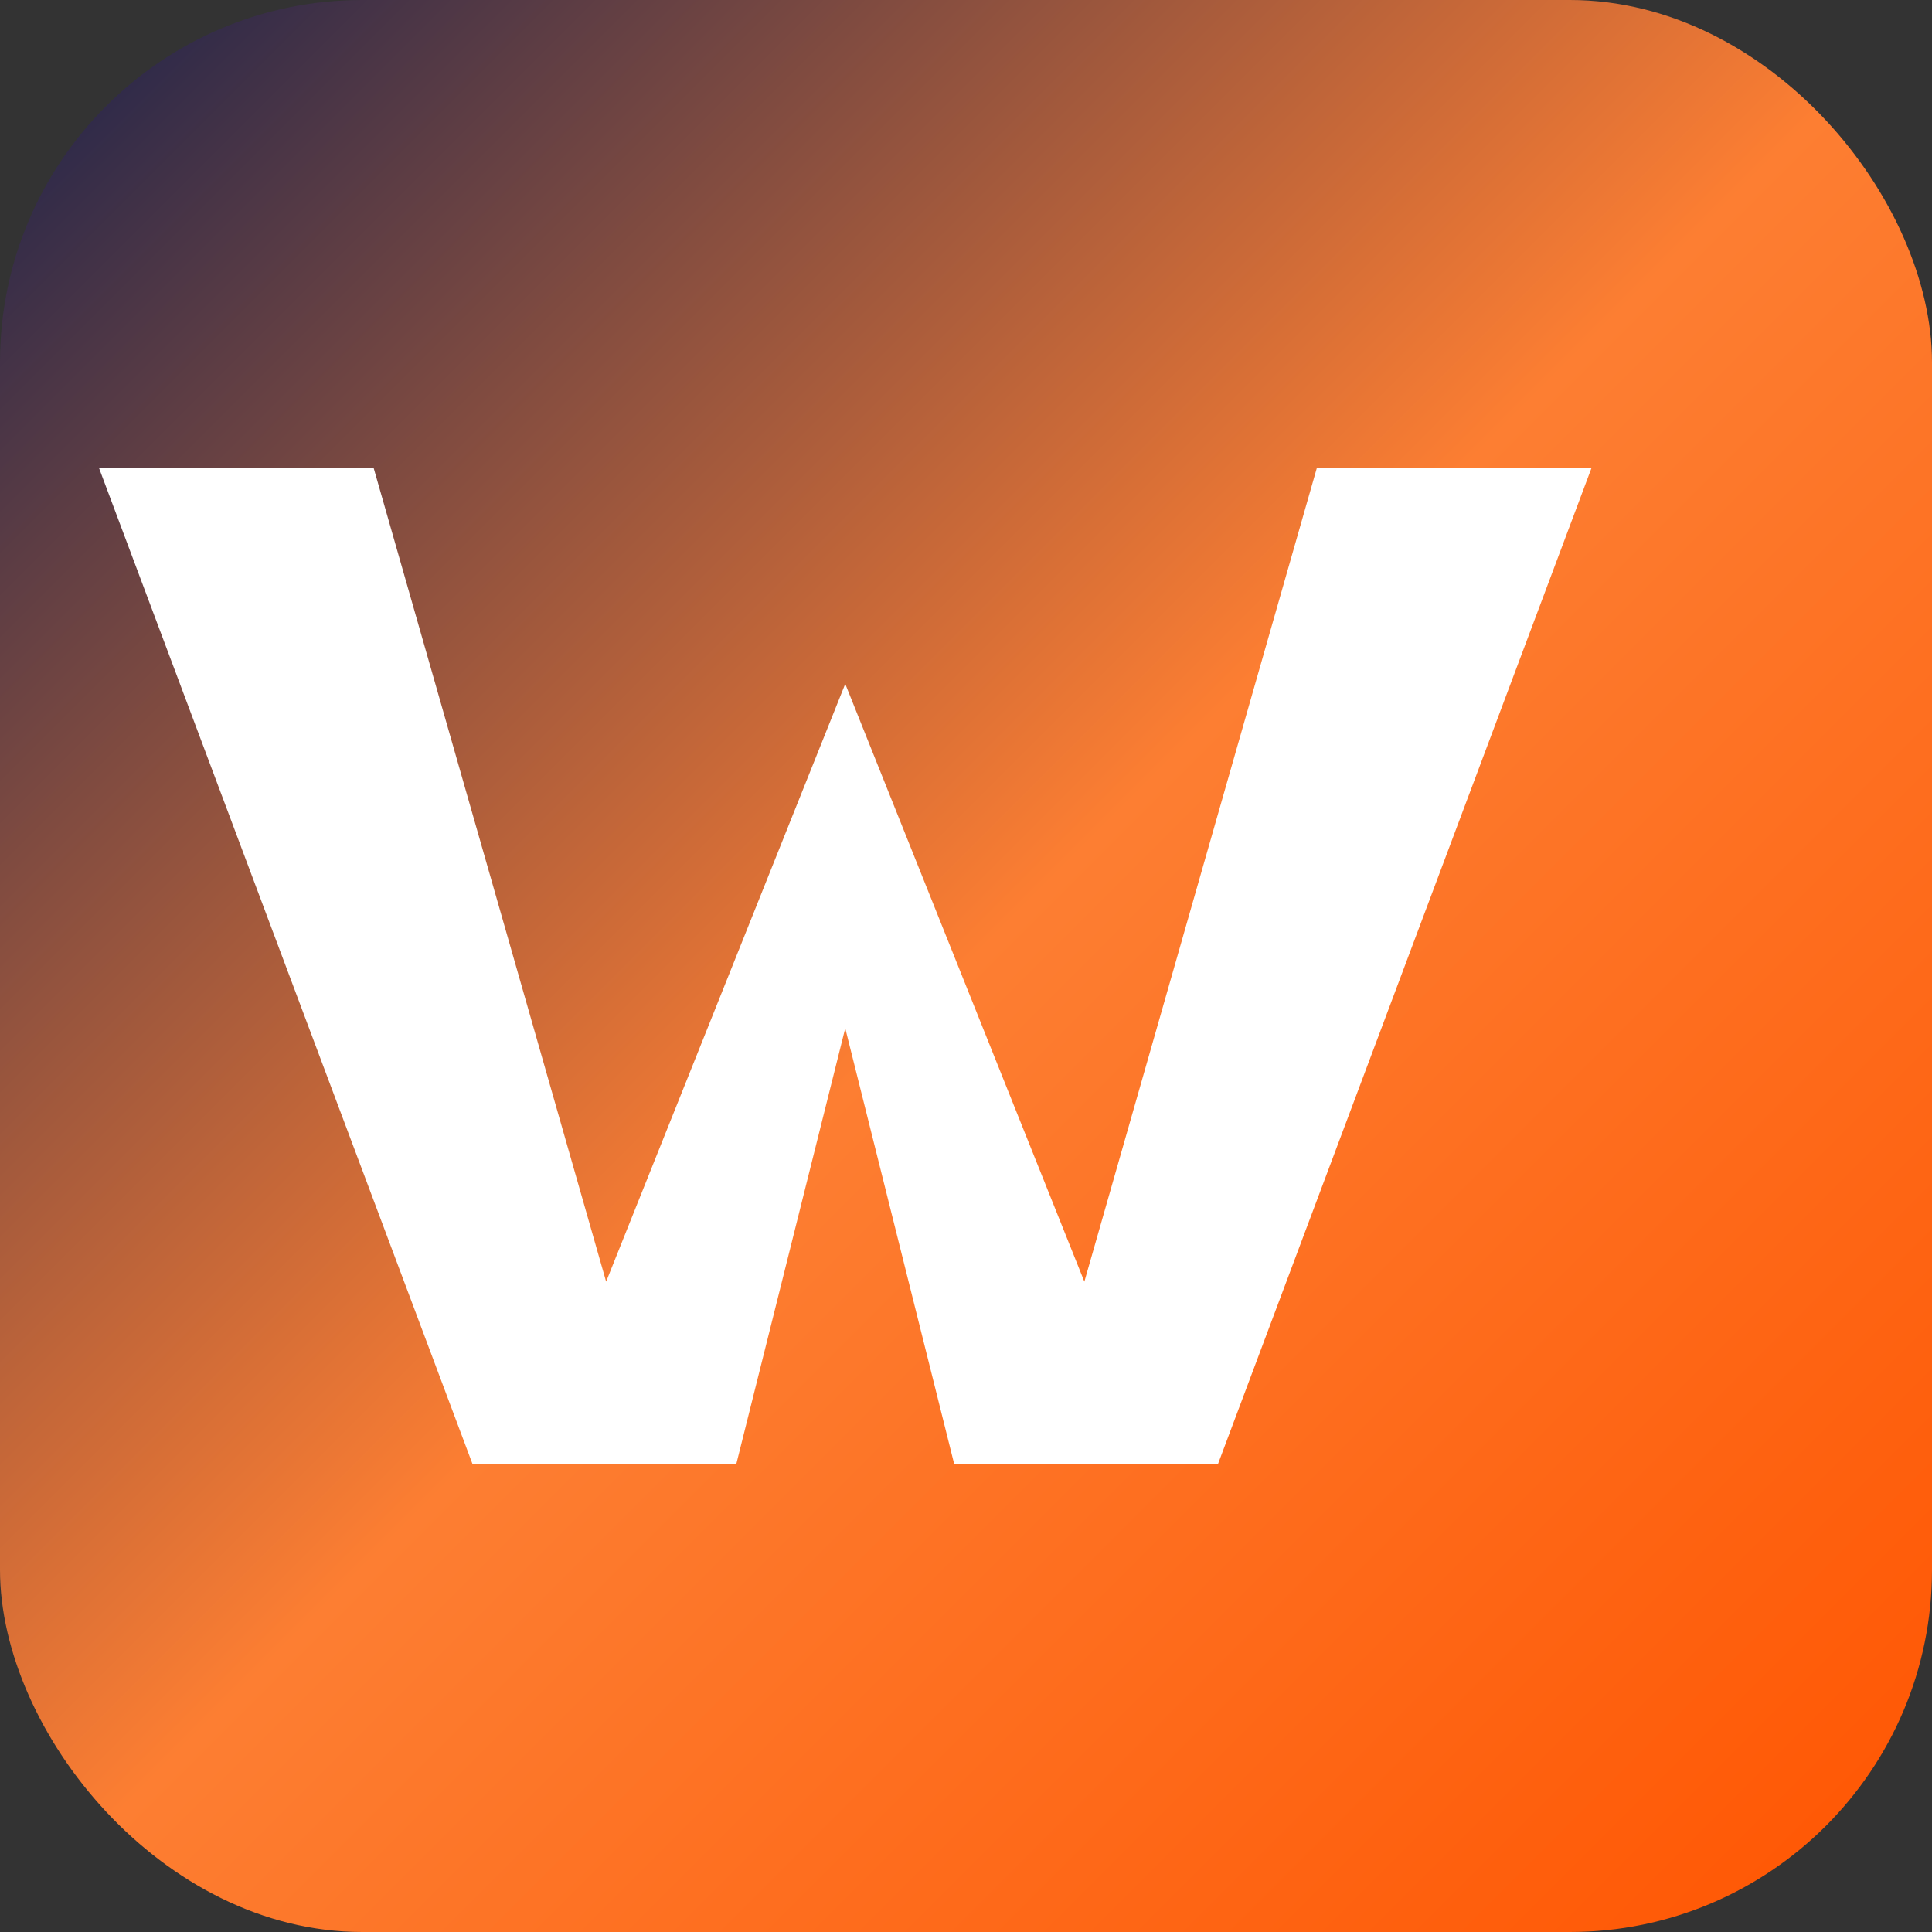 <svg width="32" height="32" viewBox="0 0 32 32" fill="none" xmlns="http://www.w3.org/2000/svg">
  <rect x="0" y="0" width="32" height="32" fill="#333333" stroke="none"/>
  <!-- Background with gradient -->
  <rect width="32" height="32" rx="6" fill="url(#gradient)"/>
  
  <!-- Welyne "W" logo -->
  <path d="M6 8L10 22L14 12L18 22L22 8H26L20 24H16L14 16L12 24H8L2 8H6Z" fill="white" stroke="white" stroke-width="0.5"/>
  
  <!-- Gradient definition -->
  <defs>
    <linearGradient id="gradient" x1="0%" y1="0%" x2="100%" y2="100%">
      <stop offset="0%" style="stop-color:#16204c;stop-opacity:1" />
      <stop offset="50%" style="stop-color:#FD7E32;stop-opacity:1" />
      <stop offset="100%" style="stop-color:#FF5400;stop-opacity:1" />
    </linearGradient>
  </defs>
</svg>